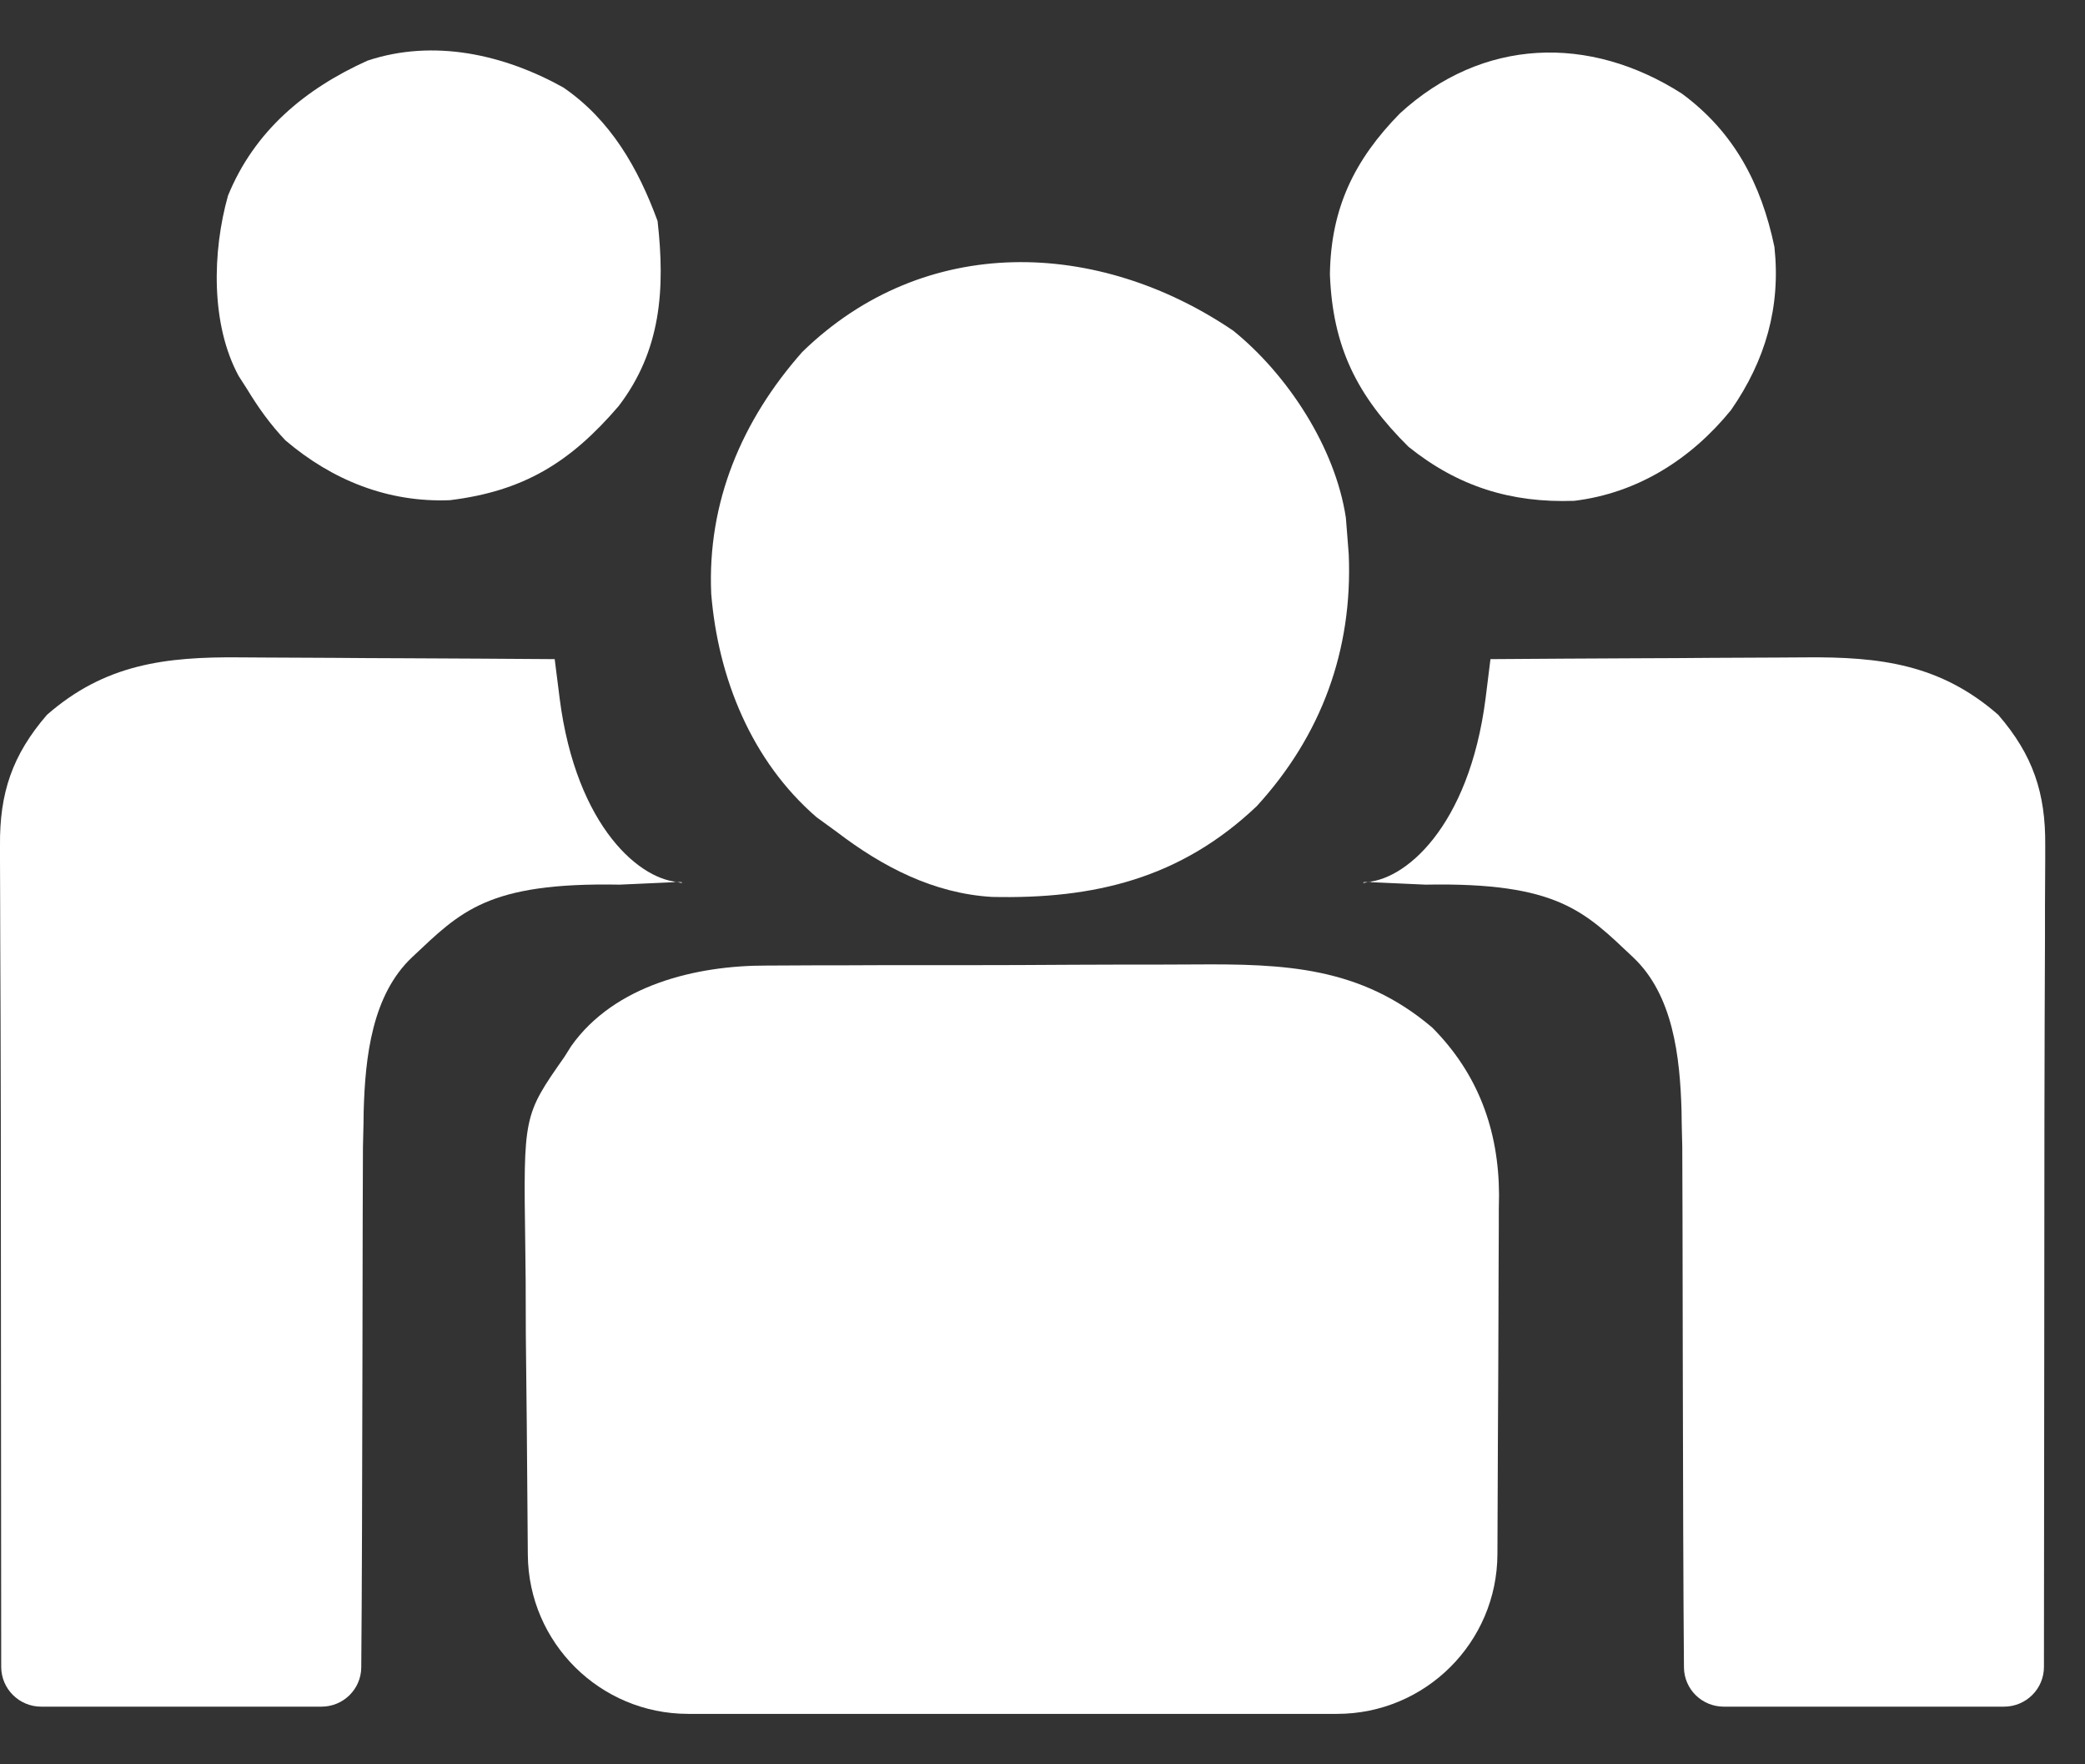 <svg width="26" height="22" viewBox="0 0 26 22" fill="none" xmlns="http://www.w3.org/2000/svg">
<rect x="0" y="0" width="26" height="22" fill="#333333" stroke="none"/>
<path d="M9.56 12.04C9.633 12.04 9.705 12.039 9.78 12.039C10.018 12.037 10.255 12.037 10.493 12.037C10.66 12.036 10.827 12.036 10.993 12.035C11.342 12.034 11.691 12.034 12.04 12.035C12.485 12.035 12.93 12.033 13.375 12.03C13.719 12.028 14.063 12.028 14.408 12.028C14.571 12.028 14.735 12.027 14.899 12.026C16.018 12.018 16.966 12.052 17.861 12.814C18.431 13.388 18.689 14.09 18.693 14.896C18.692 14.959 18.691 15.022 18.69 15.087C18.69 15.156 18.69 15.226 18.69 15.298C18.69 15.52 18.688 15.743 18.687 15.965C18.686 16.104 18.686 16.242 18.686 16.381C18.685 16.891 18.682 17.401 18.679 17.911C18.677 18.4 18.675 18.888 18.673 19.379C18.669 20.48 17.775 21.371 16.673 21.371C13.997 21.371 11.312 21.371 8.582 21.371C7.483 21.371 6.59 20.485 6.582 19.386C6.577 18.854 6.573 18.317 6.569 17.773C6.565 17.4 6.561 17.026 6.557 16.642C6.555 16.182 6.555 16.182 6.555 15.966C6.554 15.816 6.552 15.667 6.55 15.518C6.527 13.909 6.527 13.909 7.038 13.179C7.066 13.134 7.094 13.09 7.123 13.044C7.664 12.28 8.686 12.038 9.56 12.04Z" fill="white"/>
<path d="M6.917 8.219C6.29 8.214 5.662 8.211 5.034 8.208C4.743 8.207 4.451 8.206 4.159 8.203C3.878 8.201 3.596 8.2 3.314 8.199C3.207 8.199 3.1 8.198 2.993 8.197C2.054 8.188 1.306 8.284 0.586 8.913C0.153 9.414 -0.006 9.889 0 10.542C0 10.6 0 10.657 0 10.716C0 10.905 0.001 11.095 0.002 11.284C0.003 11.415 0.003 11.547 0.003 11.679C0.004 12.024 0.005 12.37 0.007 12.715C0.008 13.13 0.009 13.545 0.01 13.96C0.011 14.508 0.013 19.168 0.015 20.785C0.016 21.06 0.239 21.281 0.514 21.281C1.669 21.281 2.826 21.281 4.008 21.281C4.28 21.281 4.502 21.065 4.505 20.792C4.521 19.038 4.521 14.633 4.526 14.302C4.528 14.204 4.531 14.105 4.533 14.007C4.534 13.958 4.534 13.908 4.535 13.857C4.554 13.175 4.64 12.406 5.14 11.935C5.743 11.368 6.075 11 7.727 11.031C7.793 11.028 7.859 11.025 7.927 11.022C8.088 11.014 8.25 11.007 8.412 11C8.384 10.969 8.529 11.032 8.5 11C8 11 7.186 10.322 6.979 8.71C6.973 8.663 6.967 8.615 6.961 8.566C6.946 8.451 6.932 8.335 6.917 8.219Z" fill="white"/>
<path d="M15.378 4.123C16.057 4.672 16.651 5.579 16.783 6.456C16.788 6.522 16.793 6.589 16.799 6.657C16.809 6.784 16.809 6.784 16.819 6.915C16.868 8.108 16.478 9.171 15.672 10.052C14.72 10.956 13.642 11.213 12.369 11.184C11.643 11.141 11.006 10.81 10.434 10.373C10.309 10.282 10.309 10.282 10.181 10.189C9.371 9.488 8.955 8.456 8.869 7.405C8.818 6.259 9.253 5.239 10.004 4.389C11.534 2.899 13.697 2.983 15.378 4.123Z" fill="white"/>
<path d="M20.974 1.168C21.625 1.648 21.962 2.291 22.127 3.078C22.208 3.828 22.015 4.495 21.586 5.113C21.088 5.726 20.42 6.149 19.631 6.245C18.844 6.273 18.183 6.068 17.564 5.571C16.922 4.935 16.618 4.327 16.584 3.42C16.596 2.597 16.888 1.994 17.457 1.414C18.486 0.471 19.817 0.428 20.974 1.168Z" fill="white"/>
<path d="M7.025 1.091C7.613 1.494 7.958 2.095 8.2 2.756C8.296 3.606 8.244 4.37 7.715 5.063C7.113 5.765 6.532 6.124 5.61 6.237C4.84 6.268 4.142 5.988 3.558 5.49C3.369 5.29 3.22 5.082 3.078 4.847C3.028 4.77 3.028 4.77 2.977 4.69C2.626 4.045 2.647 3.138 2.843 2.44C3.173 1.632 3.805 1.107 4.583 0.756C5.408 0.482 6.283 0.678 7.025 1.091Z" fill="white"/>
<path d="M18.586 8.219C19.214 8.214 19.842 8.211 20.47 8.208C20.761 8.207 21.053 8.206 21.344 8.203C21.626 8.201 21.908 8.2 22.19 8.199C22.297 8.199 22.404 8.198 22.511 8.197C23.45 8.188 24.198 8.284 24.918 8.913C25.351 9.414 25.51 9.889 25.504 10.542C25.504 10.6 25.504 10.657 25.504 10.716C25.504 10.905 25.503 11.095 25.501 11.284C25.501 11.415 25.501 11.547 25.501 11.679C25.5 12.024 25.499 12.37 25.497 12.715C25.496 13.13 25.495 13.545 25.494 13.96C25.493 14.508 25.491 19.168 25.488 20.785C25.488 21.06 25.265 21.281 24.989 21.281C23.835 21.281 22.678 21.281 21.496 21.281C21.224 21.281 21.002 21.065 20.999 20.792C20.983 19.038 20.983 14.633 20.978 14.302C20.976 14.204 20.973 14.105 20.971 14.007C20.97 13.958 20.97 13.908 20.969 13.857C20.95 13.175 20.864 12.406 20.363 11.935C19.761 11.368 19.429 11 17.777 11.031C17.711 11.028 17.645 11.025 17.577 11.022C17.416 11.014 17.254 11.007 17.092 11C17.12 10.969 16.975 11.032 17.004 11C17.504 11 18.318 10.322 18.525 8.71C18.531 8.663 18.537 8.615 18.543 8.566C18.558 8.451 18.572 8.335 18.586 8.219Z" fill="white"/>
</svg>
